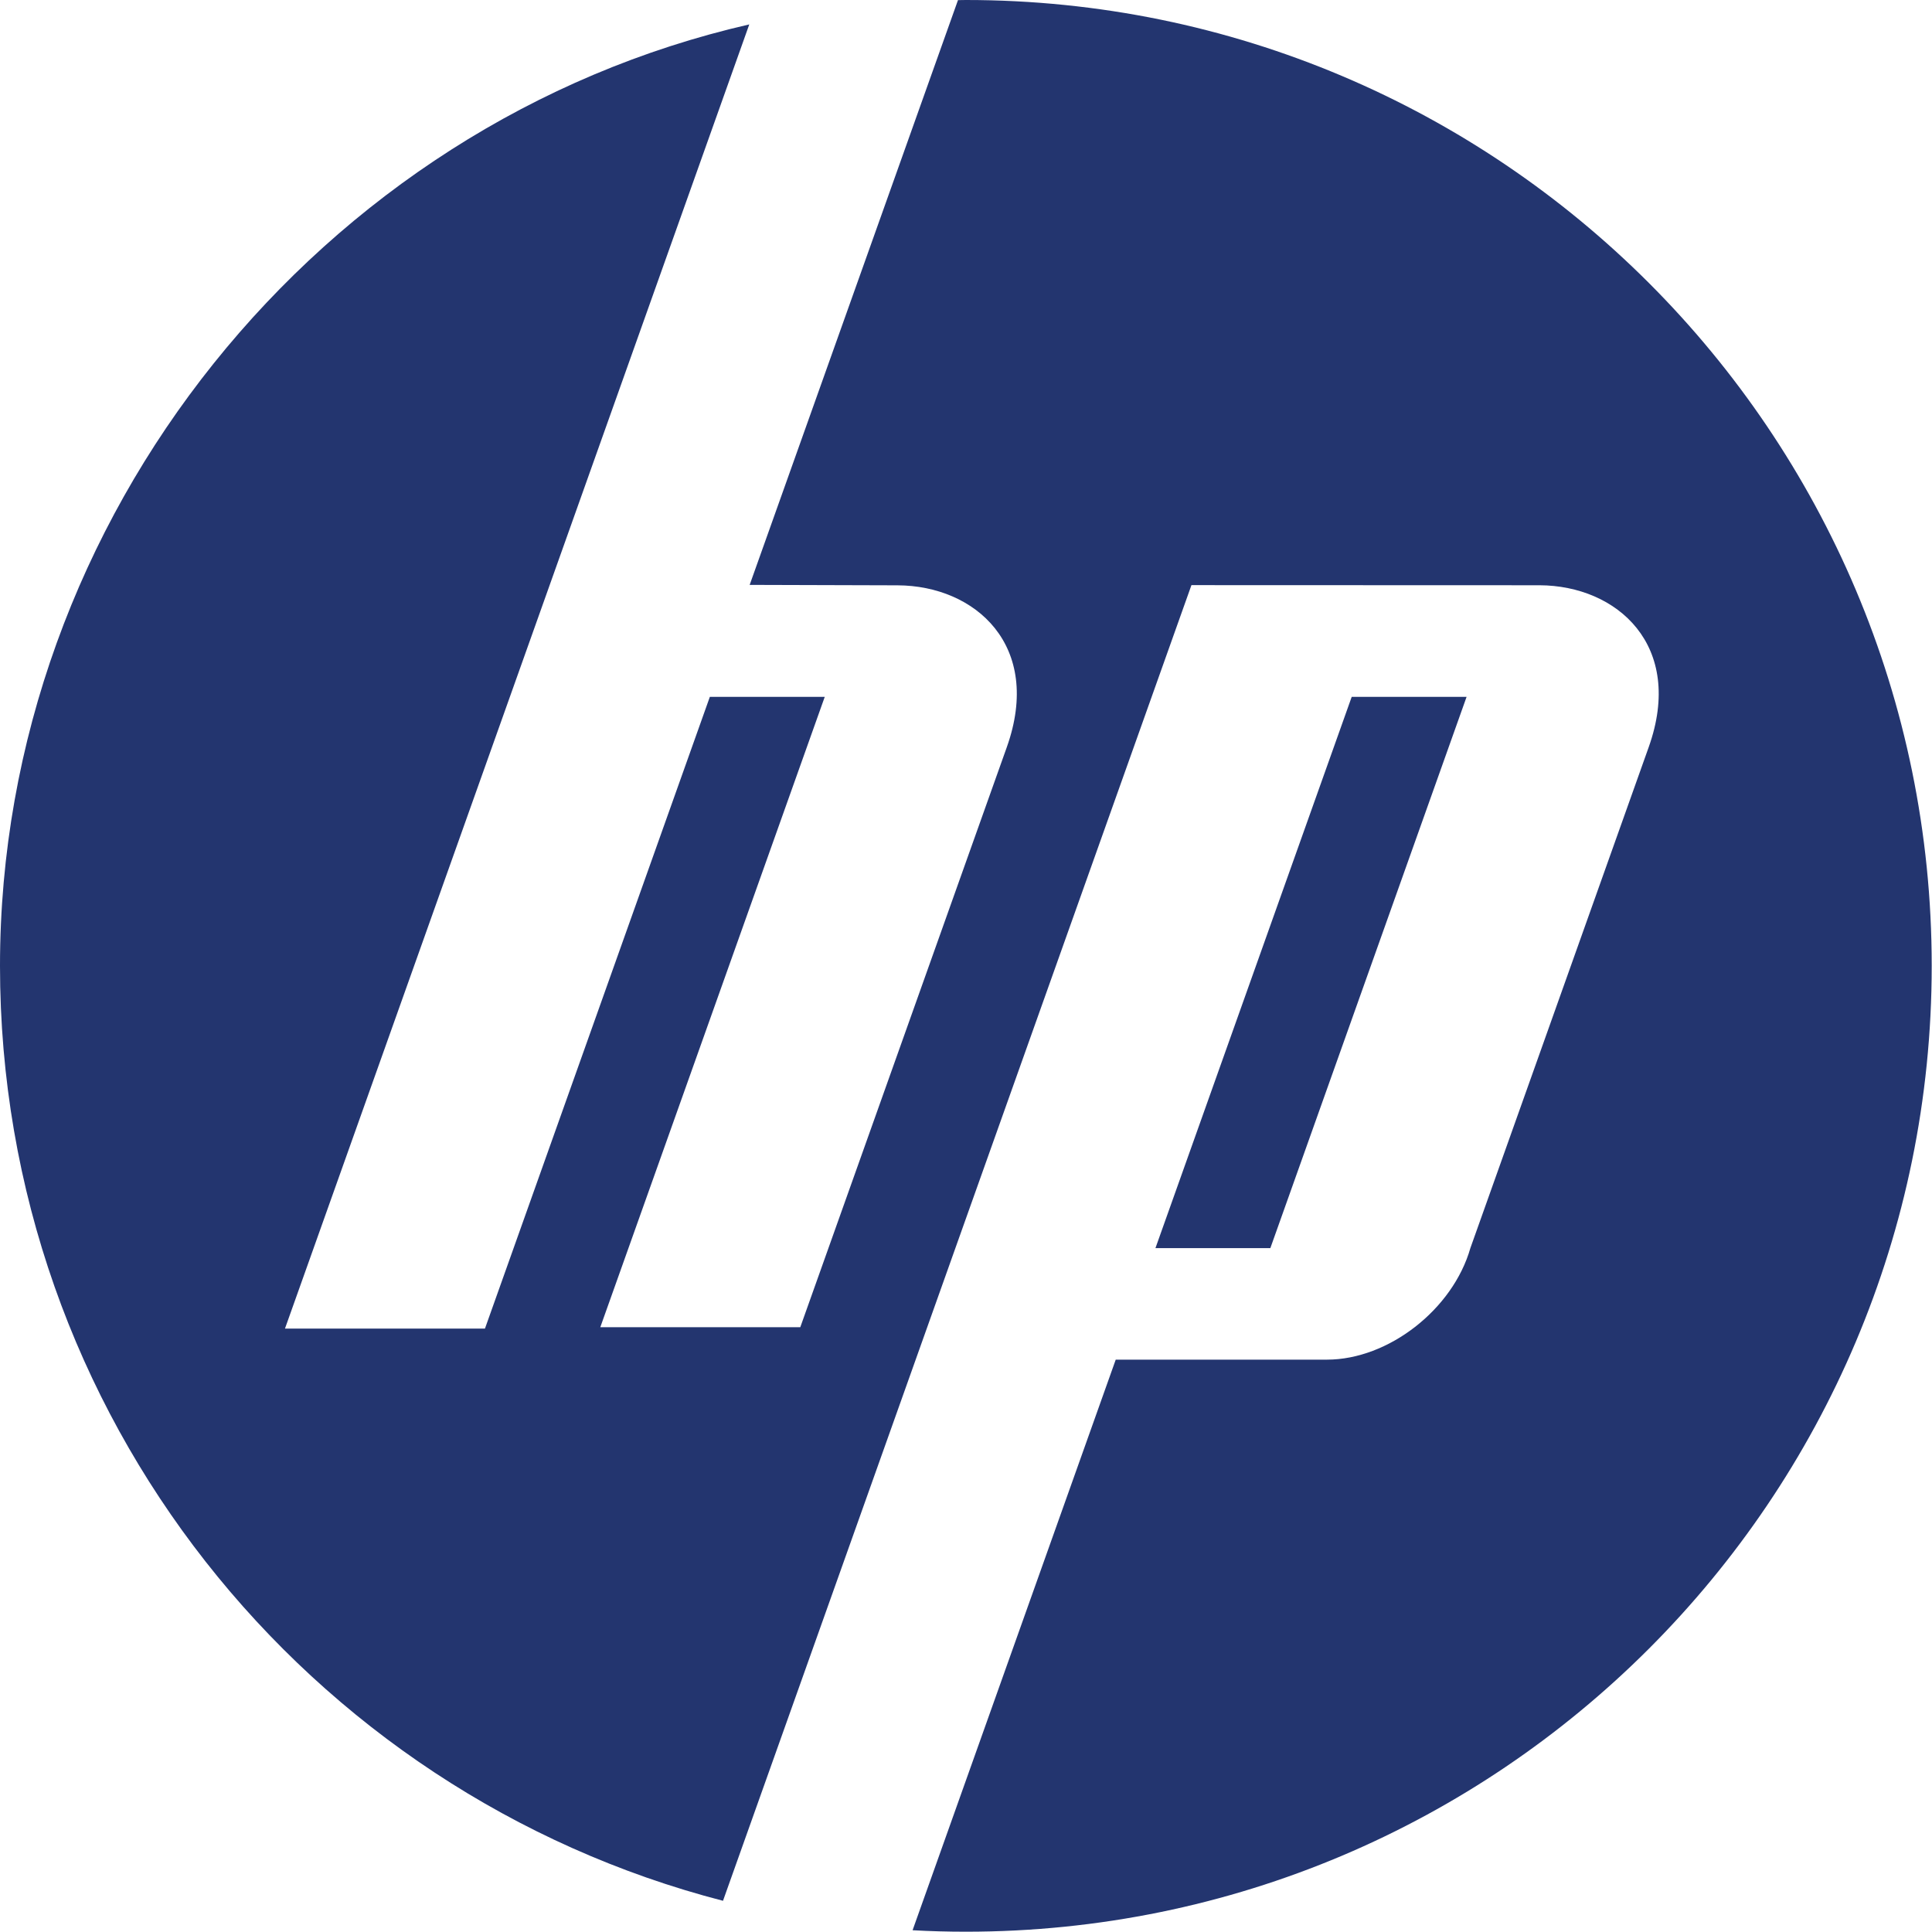<svg xmlns="http://www.w3.org/2000/svg" width="80" height="80" viewBox="0 0 80 80" fill="none"><path fill-rule="evenodd" clip-rule="evenodd" d="M39.994 0C62.084 0 79.988 17.907 79.988 39.994C79.988 62.081 62.081 79.988 39.994 79.988C39.254 79.988 38.518 79.968 37.788 79.927L46.2 56.3H54.947C57.488 56.3 60.16 54.221 60.885 51.681L68.269 30.939C69.768 26.729 66.962 24.244 63.745 24.234L49.335 24.229L29.938 78.708C12.718 74.253 0 58.609 0 39.994C0 21.38 13.255 5.079 31.026 1.011L11.8 55.014H20.081L29.393 28.856H34.151L24.857 54.957H33.138L41.689 30.941C43.188 26.731 40.383 24.247 37.165 24.237L31.042 24.219L39.668 0.005C39.778 0.005 39.886 0 39.994 0Z" fill="#23356F"></path><path fill-rule="evenodd" clip-rule="evenodd" d="M47.844 51.683L55.971 28.856H60.728L52.602 51.683H47.844Z" fill="#23356F"></path></svg>